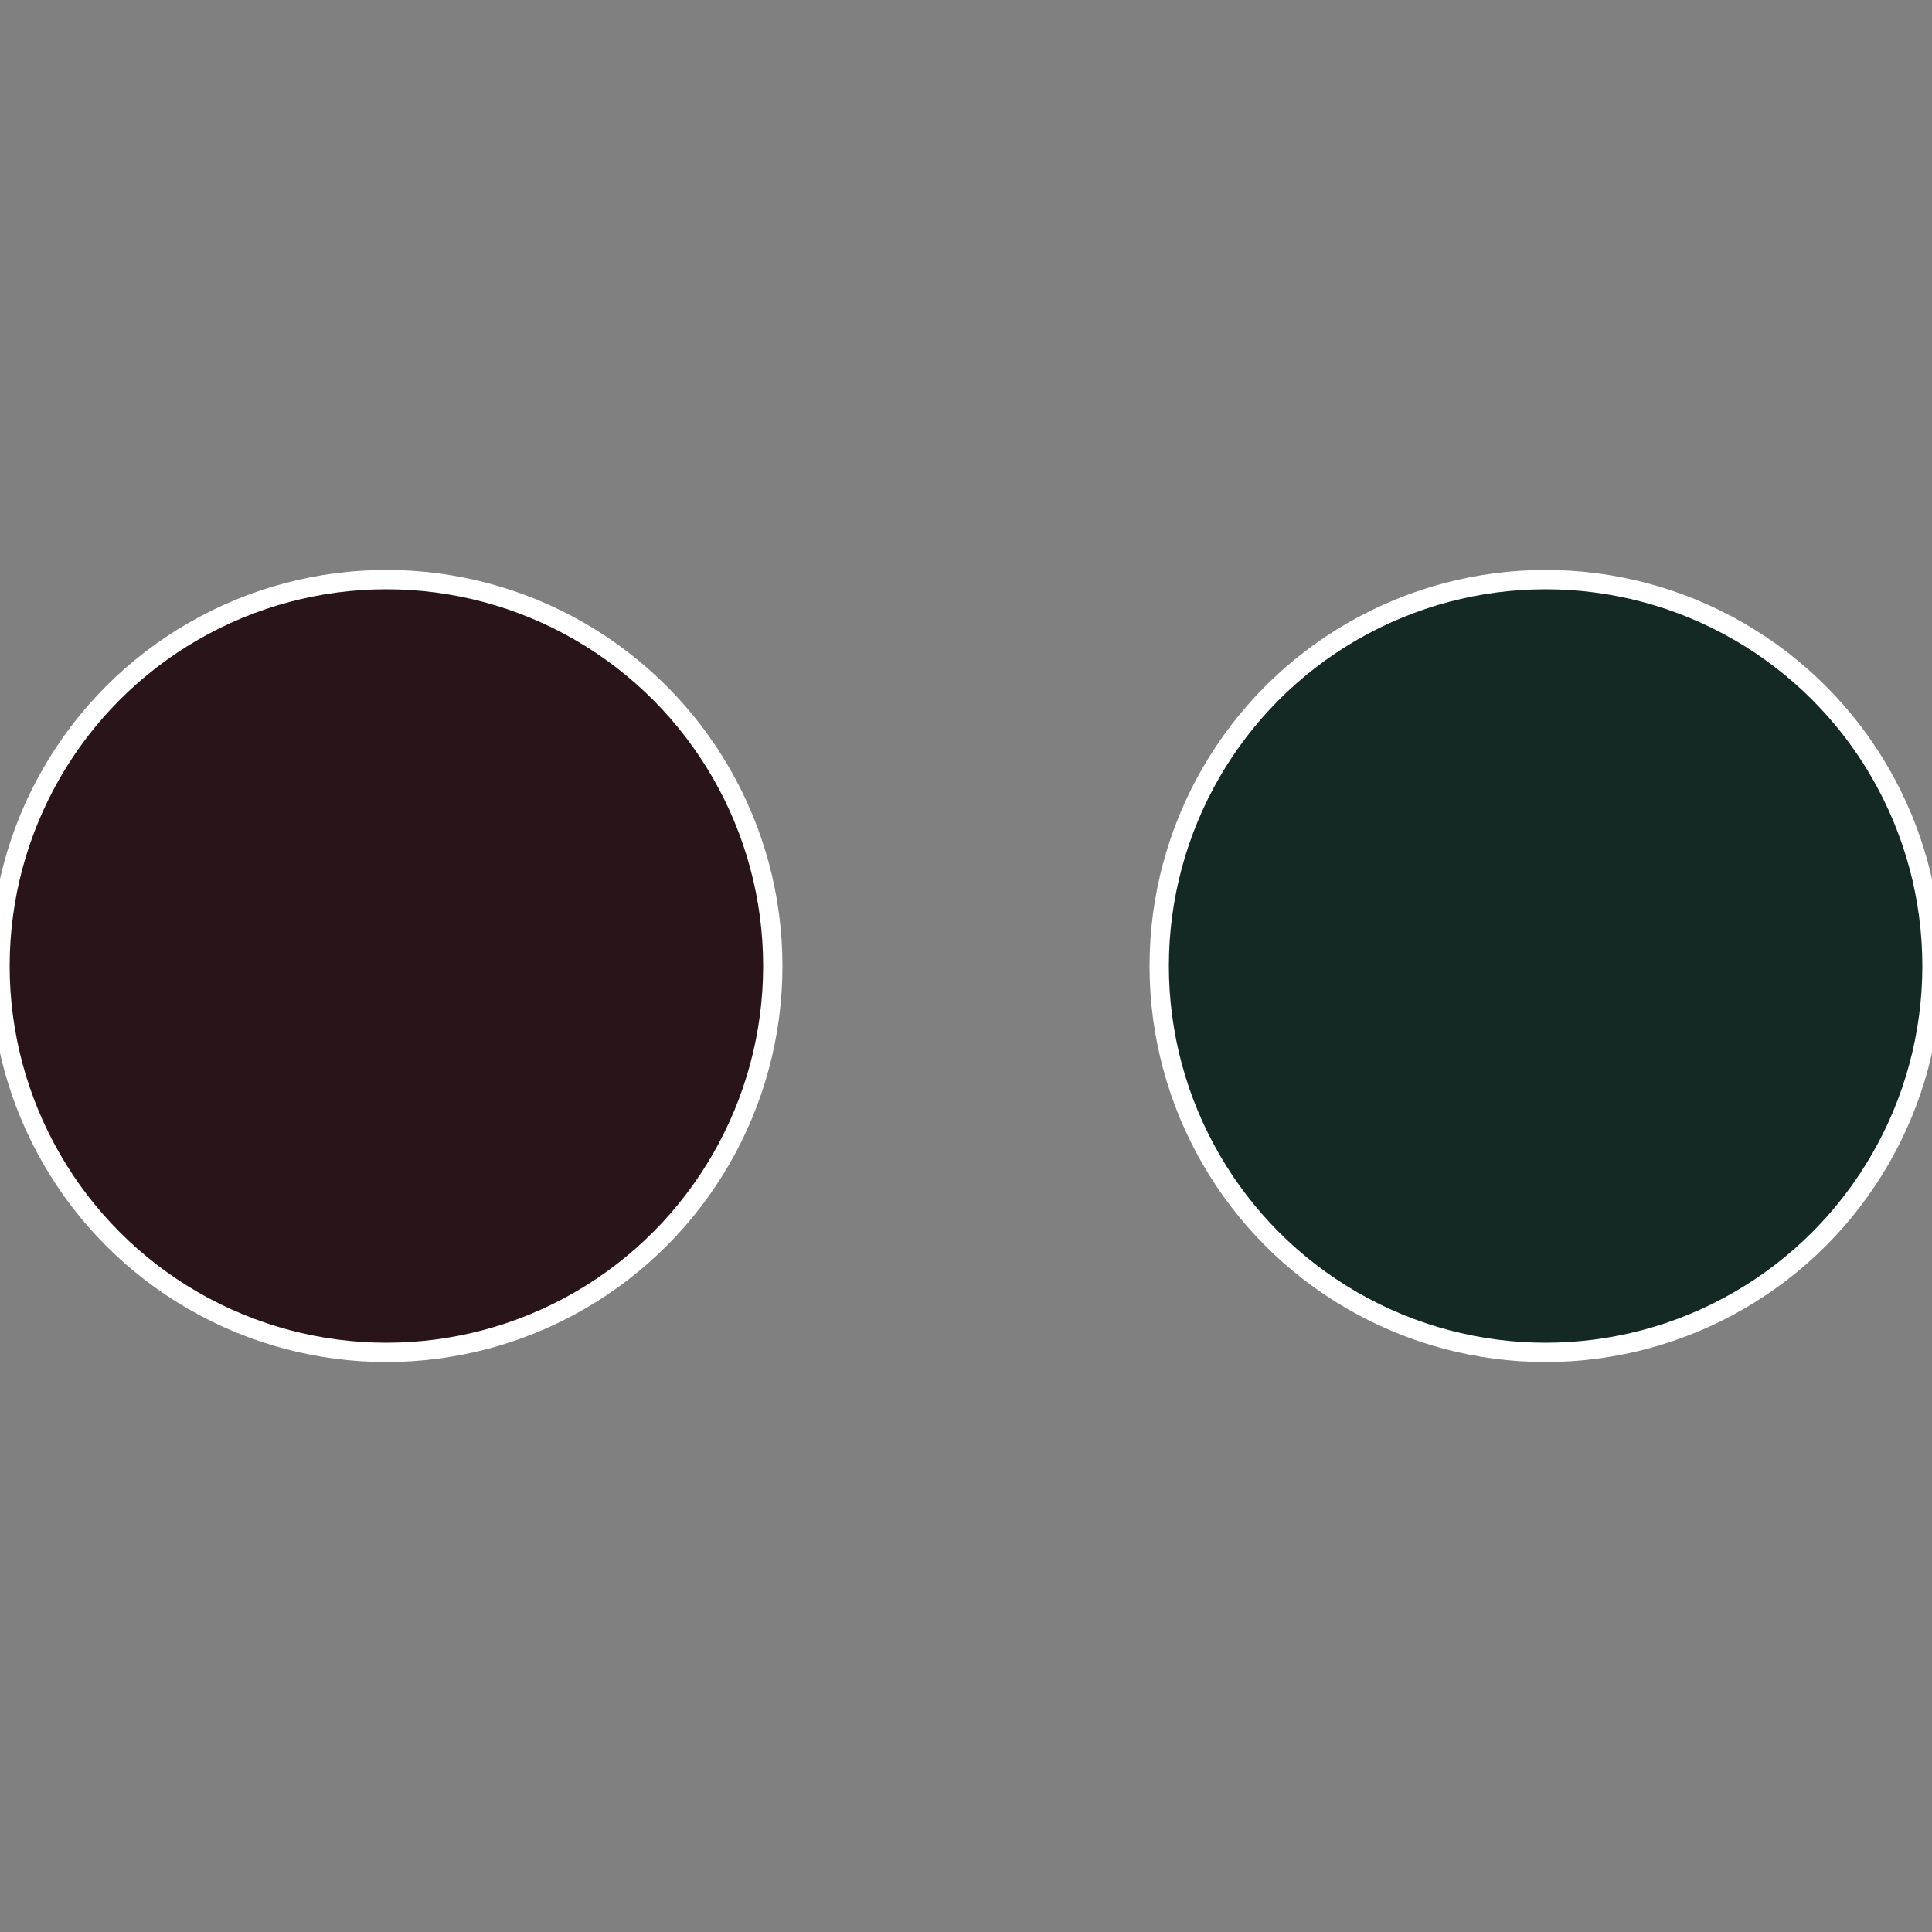 <?xml version="1.0" standalone="no"?>
<svg width="500" height="500" viewBox="-1 -1 2 2" xmlns="http://www.w3.org/2000/svg">
 
                <rect x="-1" y="-1" width="2" height="2" fill="#808080" stroke="none"/>
 
                <circle cx="0.6" cy="0" r="0.4" fill="#142924" stroke="#fff" stroke-width="1%" />
             
                <circle cx="-0.6" cy="7.3478807948841E-17" r="0.4" fill="#291419" stroke="#fff" stroke-width="1%" />
            </svg>
